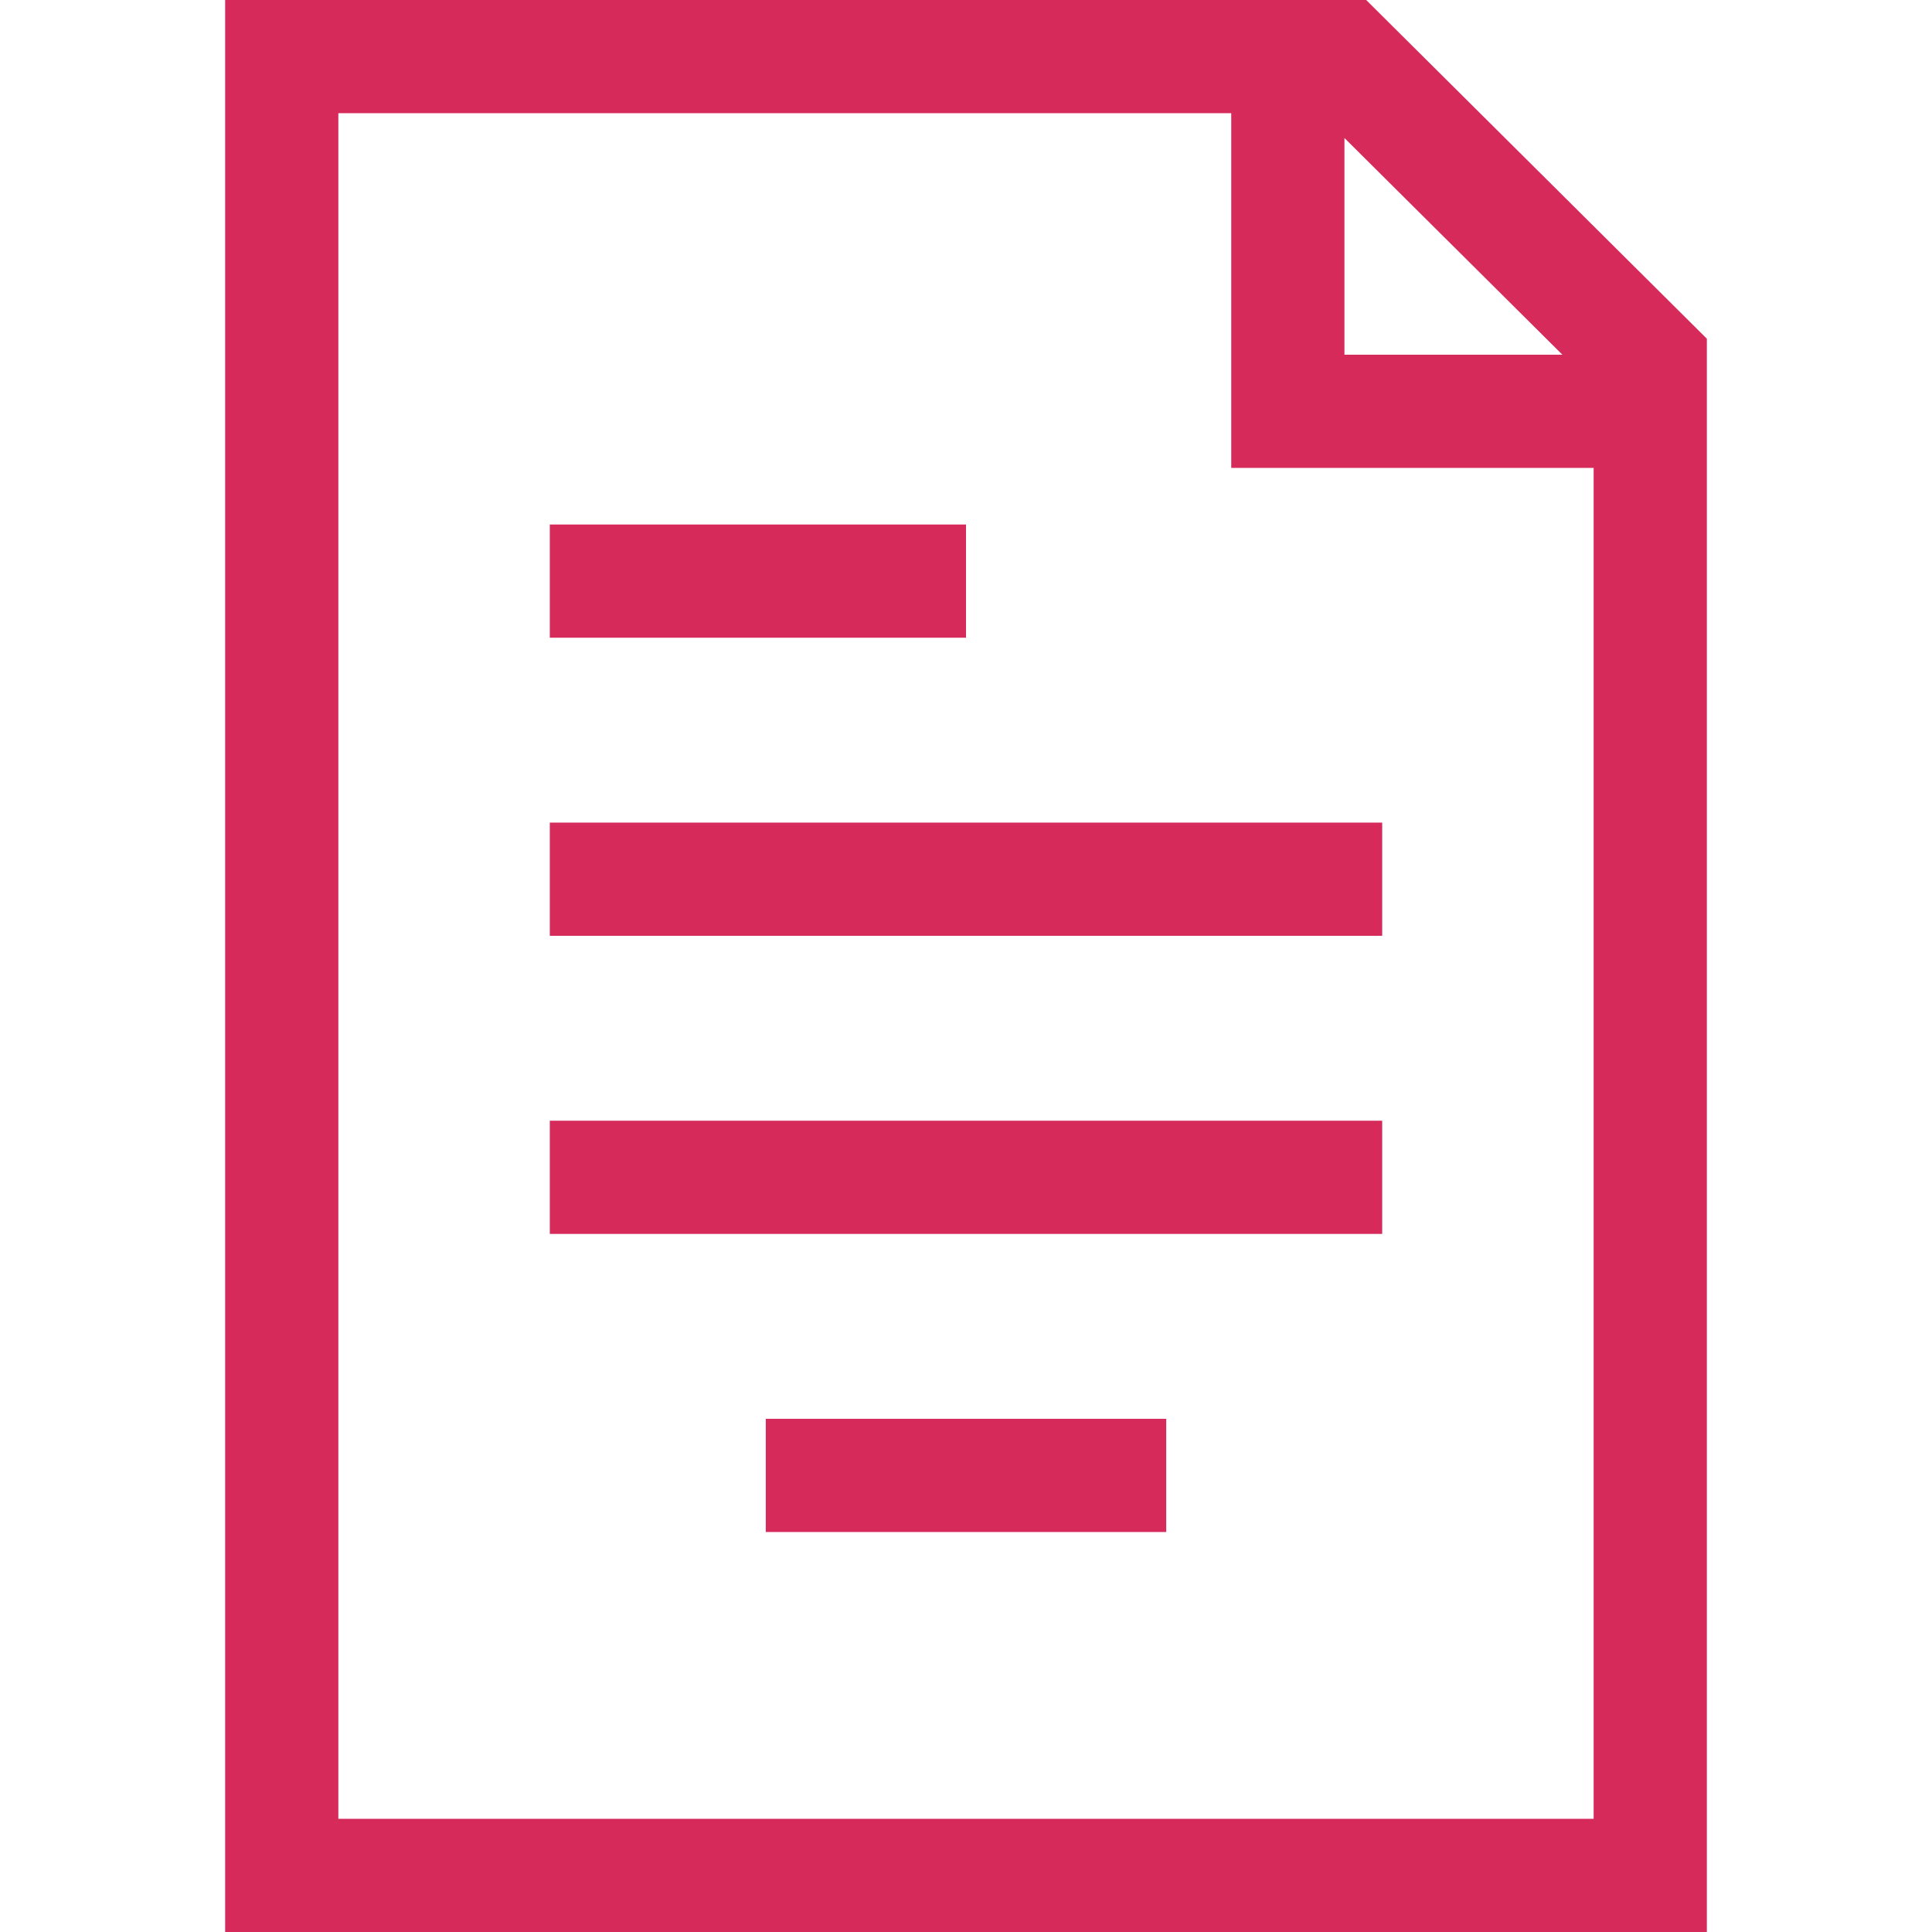 <svg id="Layer_1" enable-background="new 0 0 512 512" height="512" viewBox="0 0 512 512" width="512" xmlns="http://www.w3.org/2000/svg">
    <g>
        <path style="fill:#D62A5B;" d="m362.058 0h-302.391v512h392.667v-422.238zm-5.766 36.572 57.756 57.428h-57.756zm66.041 445.428h-332.666v-452h236.625v94h96.042v358z"/>
        <path style="fill:#D62A5B;" d="m202.939 376h106.122v30h-106.122z"/>
        <path style="fill:#D62A5B;" d="m145.704 297h220.591v30h-220.591z"/>
        <path style="fill:#D62A5B;" d="m145.704 218h220.591v30h-220.591z"/>
        <path style="fill:#D62A5B;" d="m145.704 139h110.296v30h-110.296z"/></g></svg>